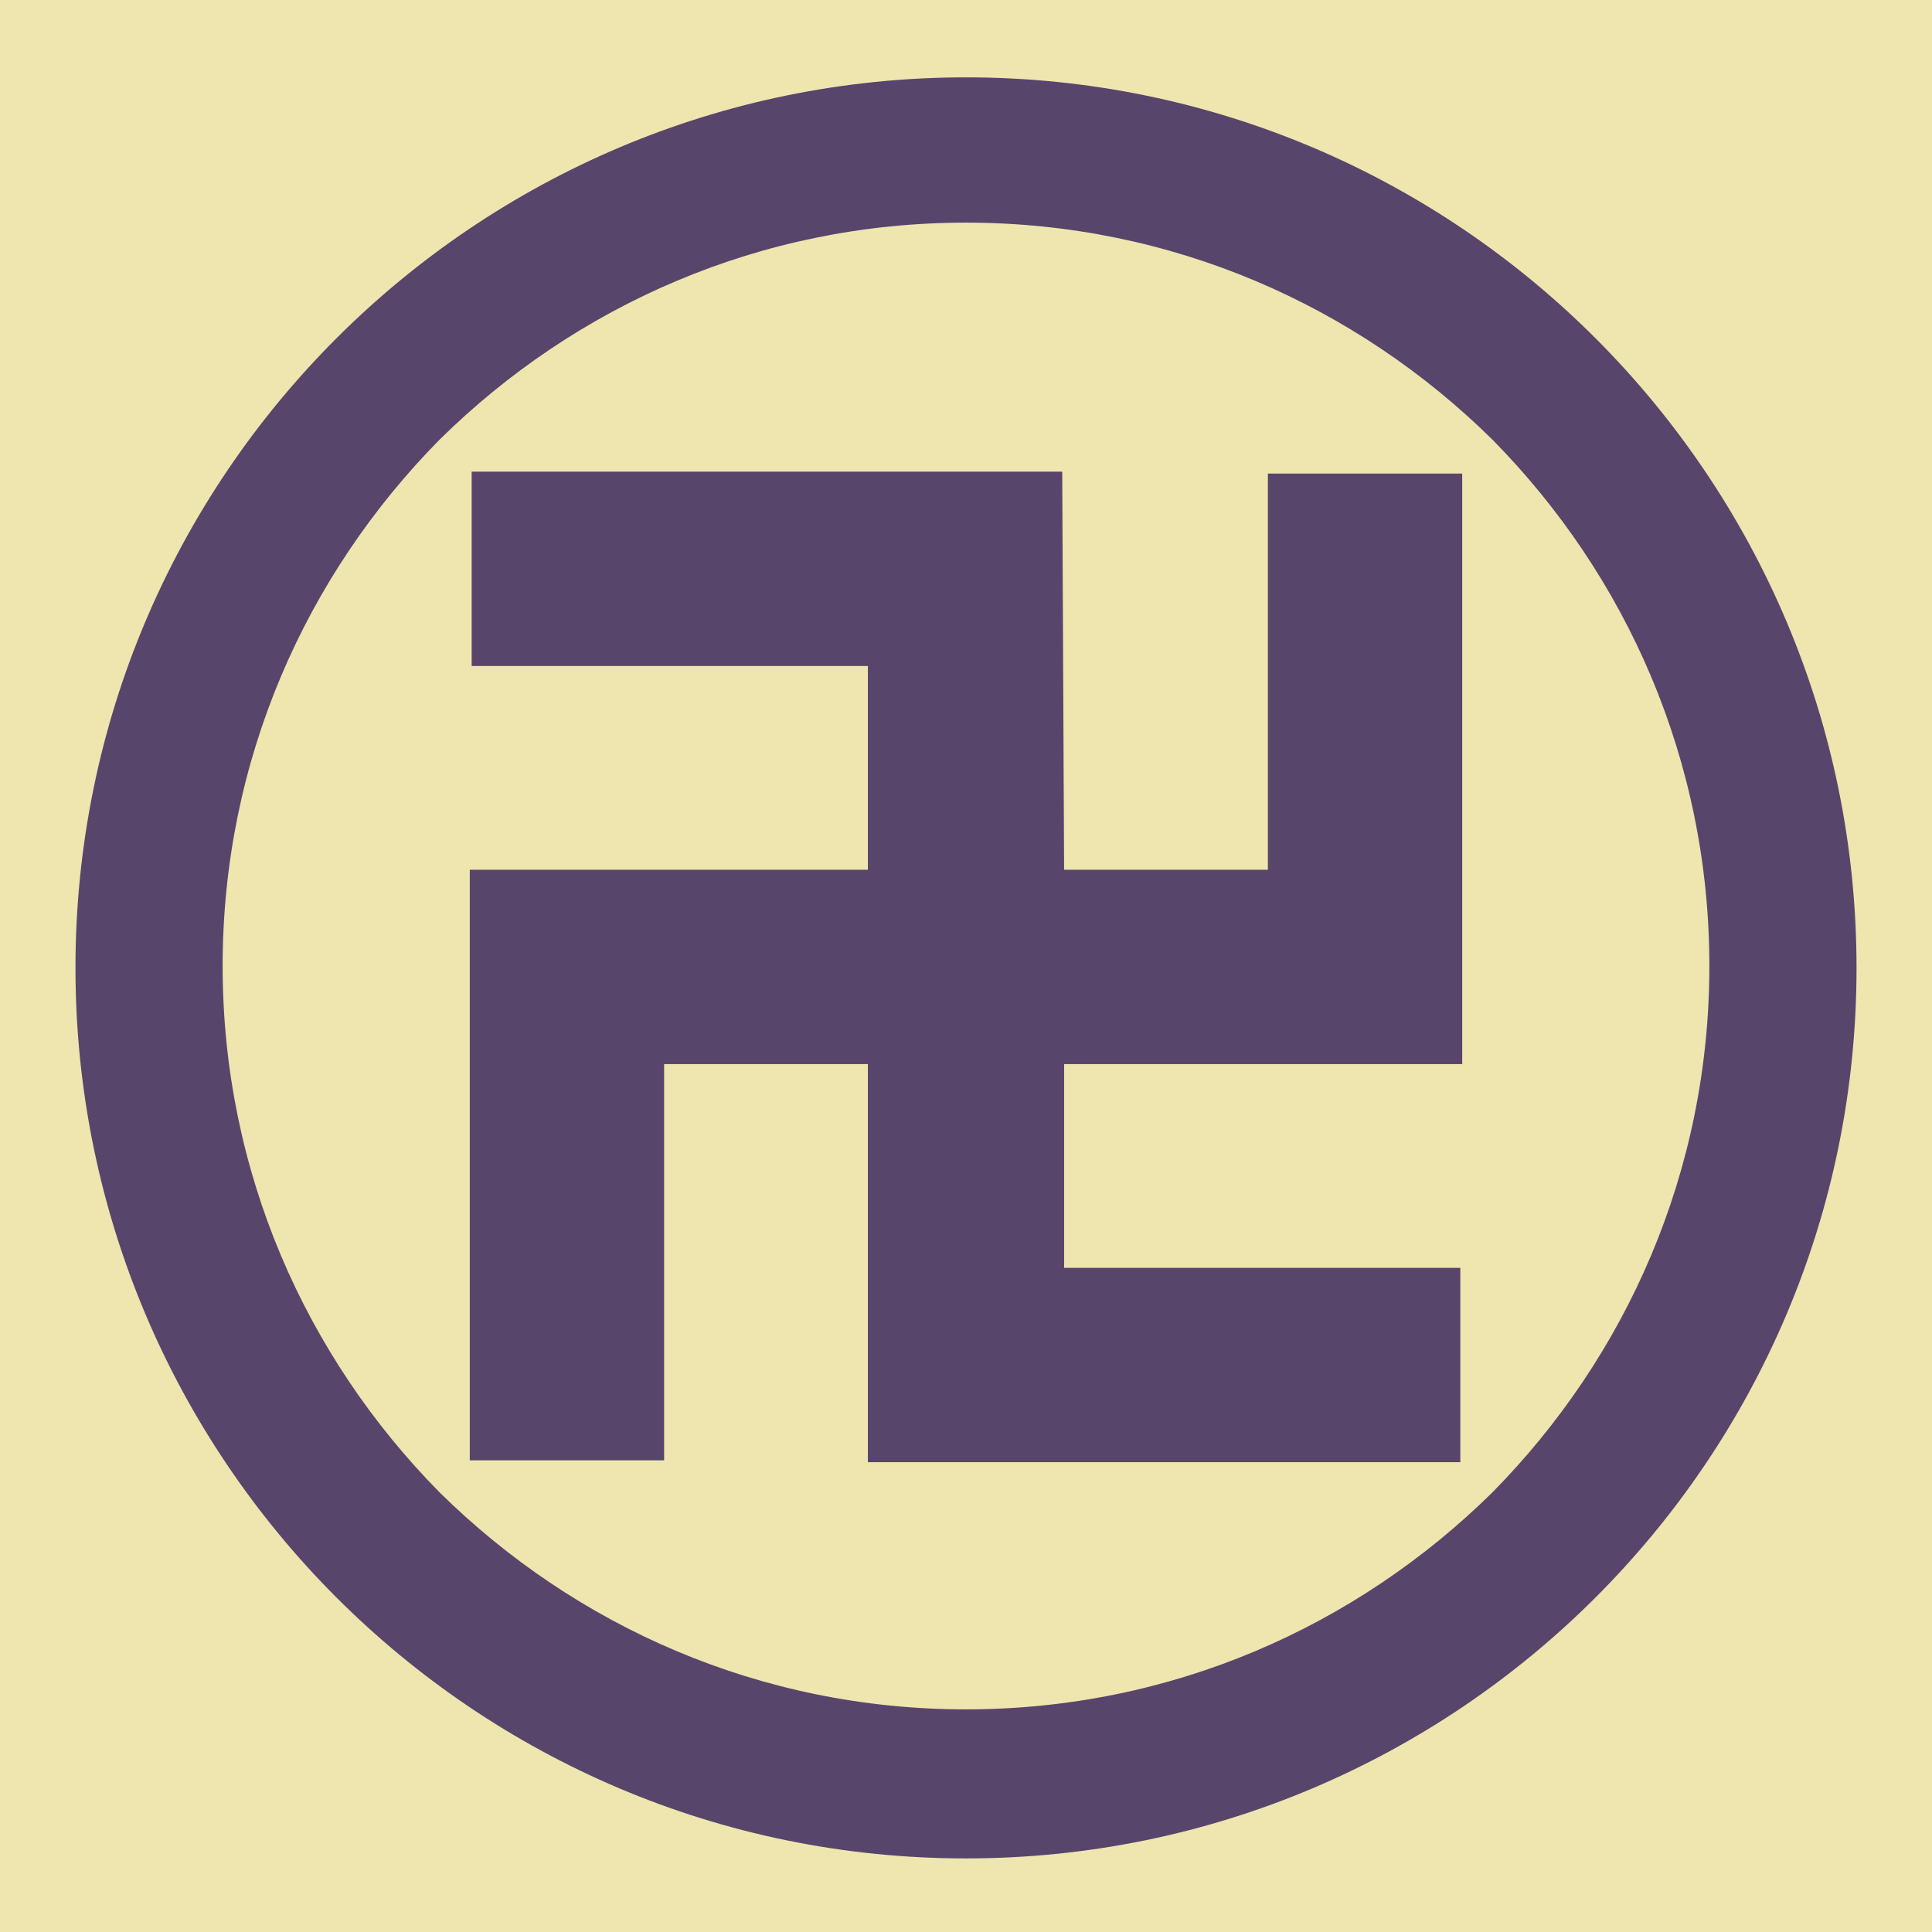 <svg viewBox="0 0 1024 1024"  xmlns="http://www.w3.org/2000/svg">
<defs>
 <g id="asset729" desc="Hakko Daiodo (CC-BY equivalent)/Shogun/Hachisuka Koroku">
  <path d="m791 791 c-72 71 -170 115 -279 115 -109 0 -207 -44 -279 -115 -71 -72 -115 -170 -115 -279 0 -109 44 -207 115 -279 72 -71 170 -115 279 -115 109 0 207 44 279 115 71 72 115 170 115 279 0 109 -44 207 -115 279 M512 41 c-260 0 -472 211 -472 472 0 260 211 472 472 472 260 0 472 -211 472 -472 0 -260 -211 -472 -472 -472 " />
  <path d="M248 300 Z" />
  <path d="m564 461 h108 V251 h0 103 V564 H564 v108 h210 v103 H460 V564 H352 v210 l-103 0 0 -313 H460 V353 H250 v-103 l313 0 z" />
 </g>
</defs>
 <rect x="0" y="0" width="100%" height="100%" fill="#EFE5AF" />
 <use href="#asset729" fill="#58456B" />
</svg>
